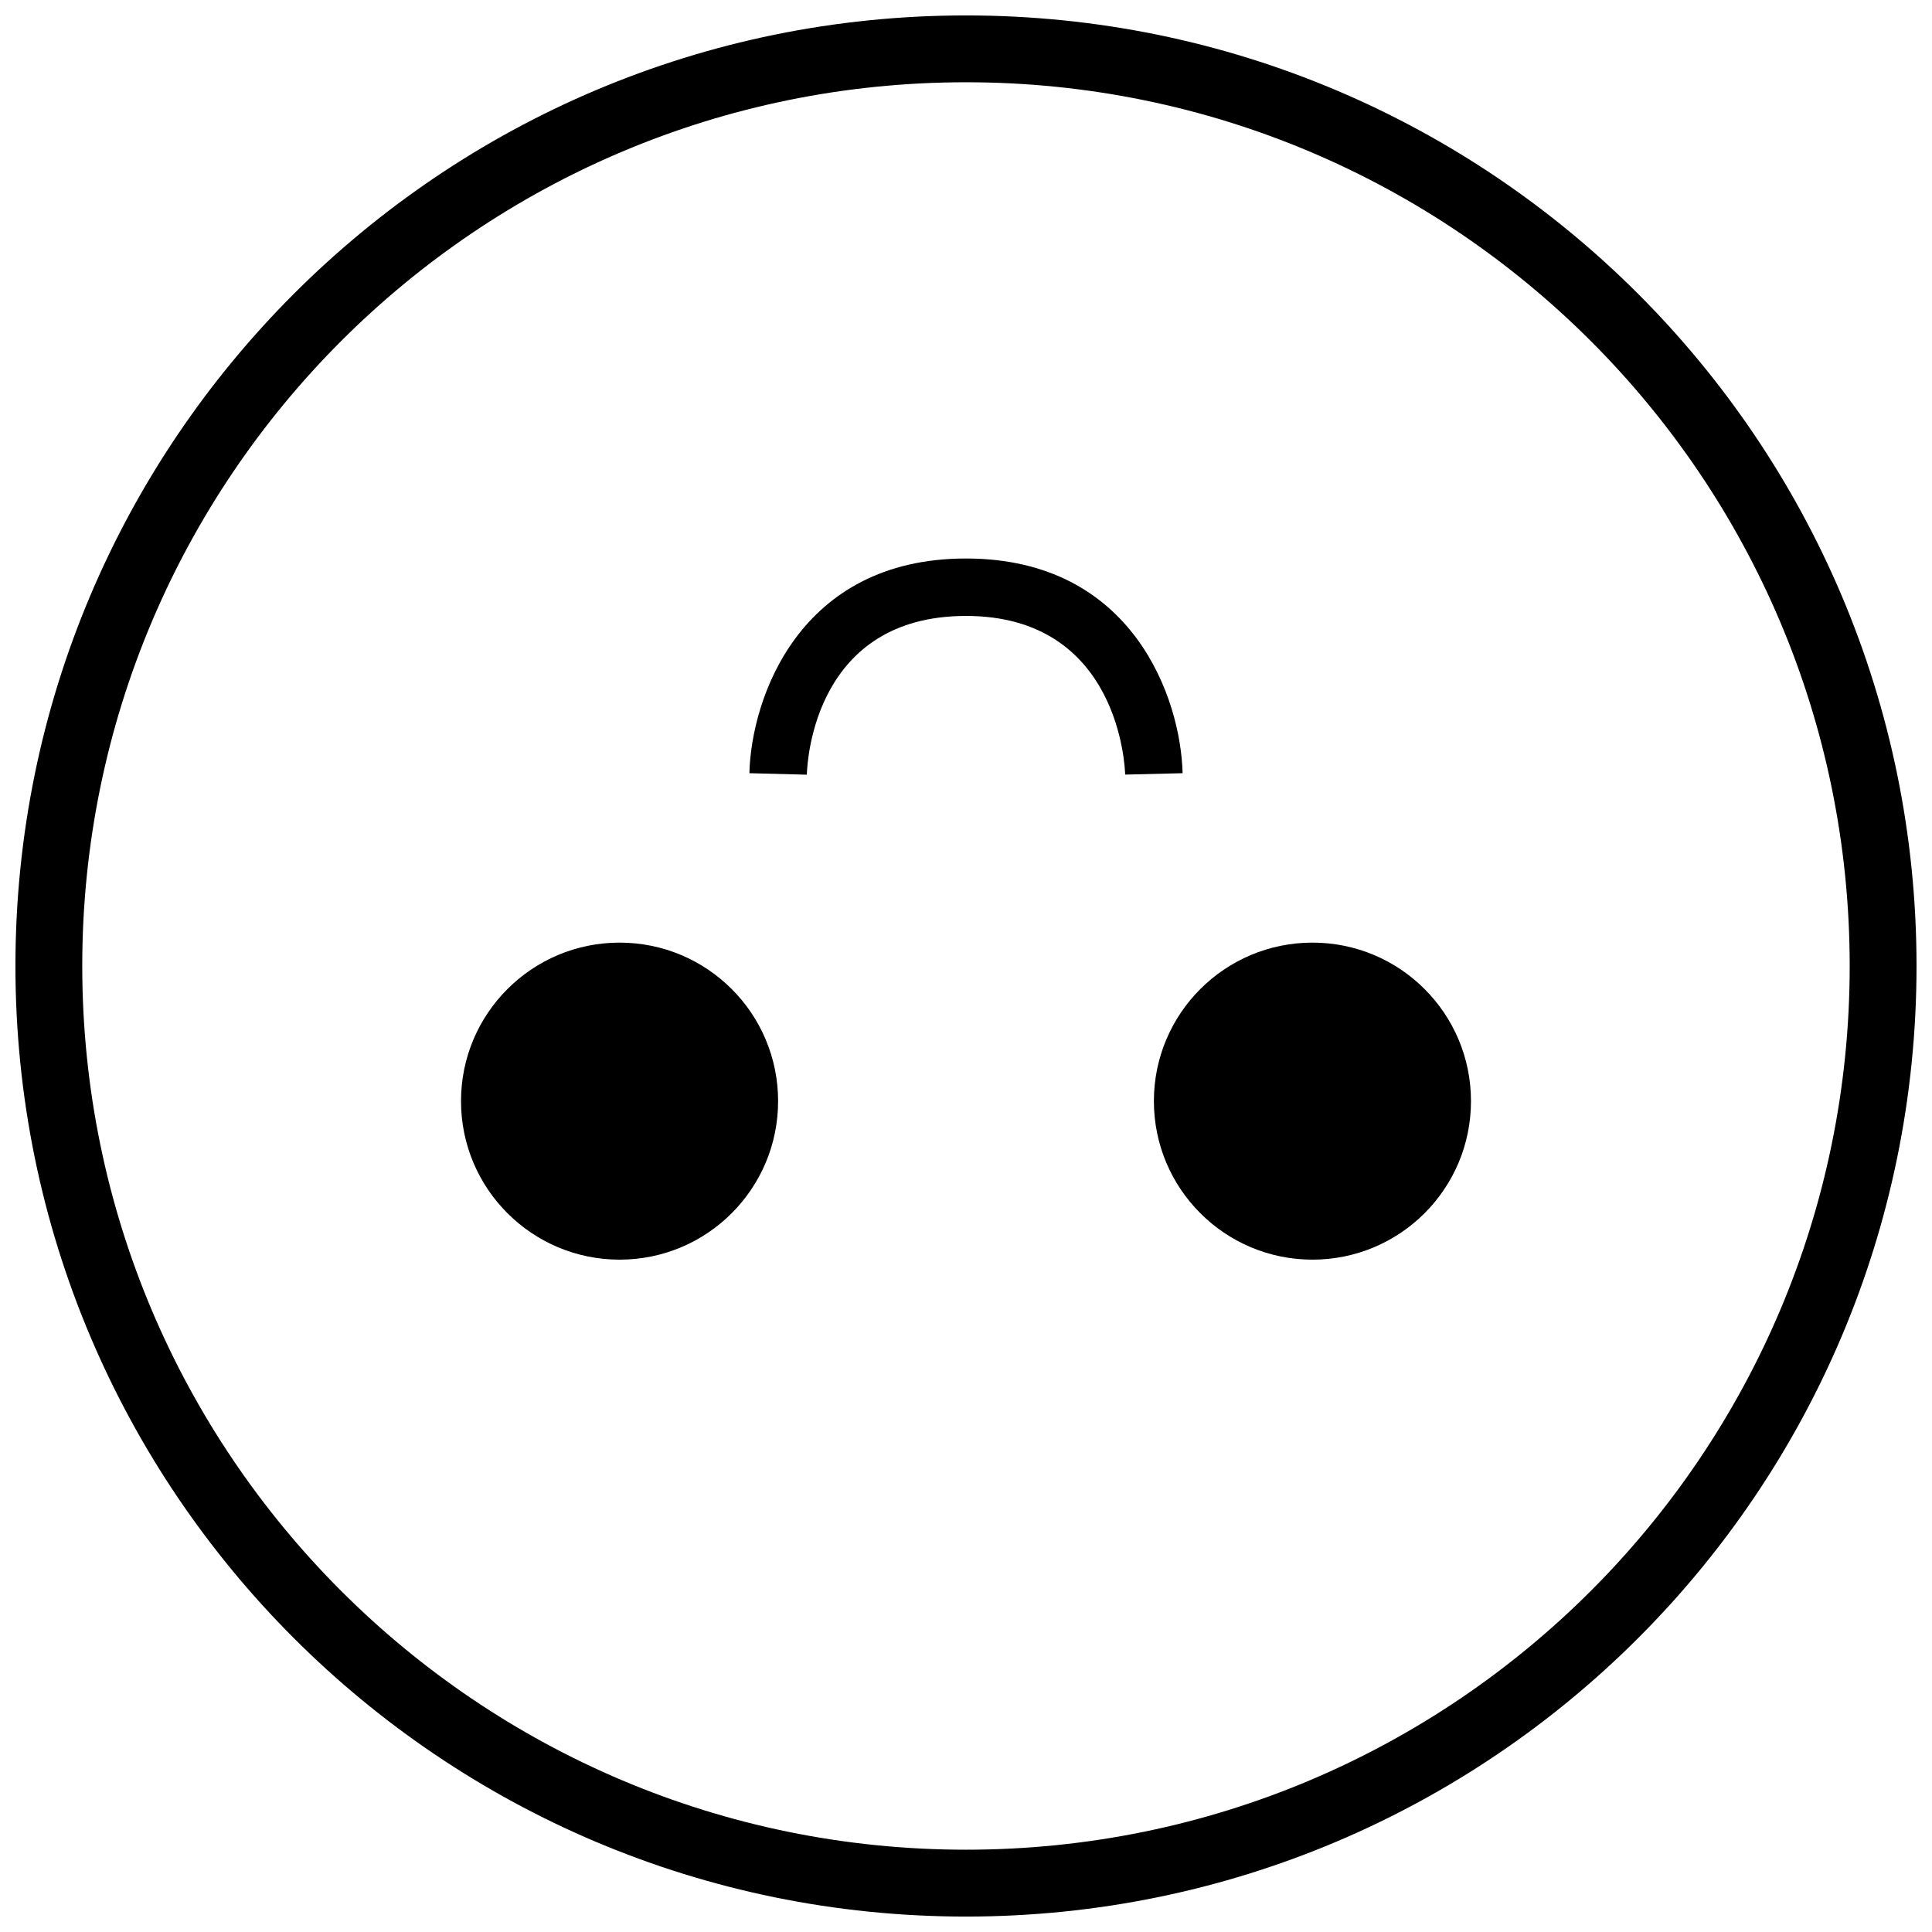 <?xml version="1.0" encoding="UTF-8"?>
<!-- Uploaded to: SVG Repo, www.svgrepo.com, Generator: SVG Repo Mixer Tools -->
<svg width="800px" height="800px" version="1.1" viewBox="144 144 512 512" xmlns="http://www.w3.org/2000/svg">
 <defs>
  <clipPath id="a">
   <path d="m148.09 148.09h503.81v503.81h-503.81z"/>
  </clipPath>
 </defs>
 <g clip-path="url(#a)">
  <path d="m651.9 400c0-139.12-112.78-251.91-251.91-251.91-139.12 0-251.9 112.78-251.9 251.91 0 139.12 112.78 251.91 251.91 251.91 139.12-0.004 251.9-112.79 251.9-251.91zm-17.711 0c0 129.34-104.85 234.19-234.19 234.19-129.34 0-234.2-104.85-234.2-234.19 0-129.34 104.85-234.2 234.2-234.2 129.34 0 234.19 104.85 234.19 234.2z"/>
 </g>
 <path d="m308.2 477.82c-23.207 0-42.027-18.801-42.027-42.012 0-23.207 18.82-42.004 42.027-42.004s42.004 18.801 42.004 42.004c0 23.211-18.797 42.012-42.004 42.012z"/>
 <path d="m491.82 477.82c-23.207 0-42.027-18.801-42.027-42.012 0-23.207 18.82-42.004 42.027-42.004 23.207 0 42.004 18.801 42.004 42.004 0.004 23.211-18.797 42.012-42.004 42.012z"/>
 <path d="m400 307.23c-39.75 0-42.055 37.766-42.18 42.07l-15.223-0.395c0.473-19.676 13.082-56.898 57.402-56.898s56.926 37.223 57.402 56.898l-15.223 0.371c-0.039-1.719-1.48-42.047-42.18-42.047z"/>
</svg>